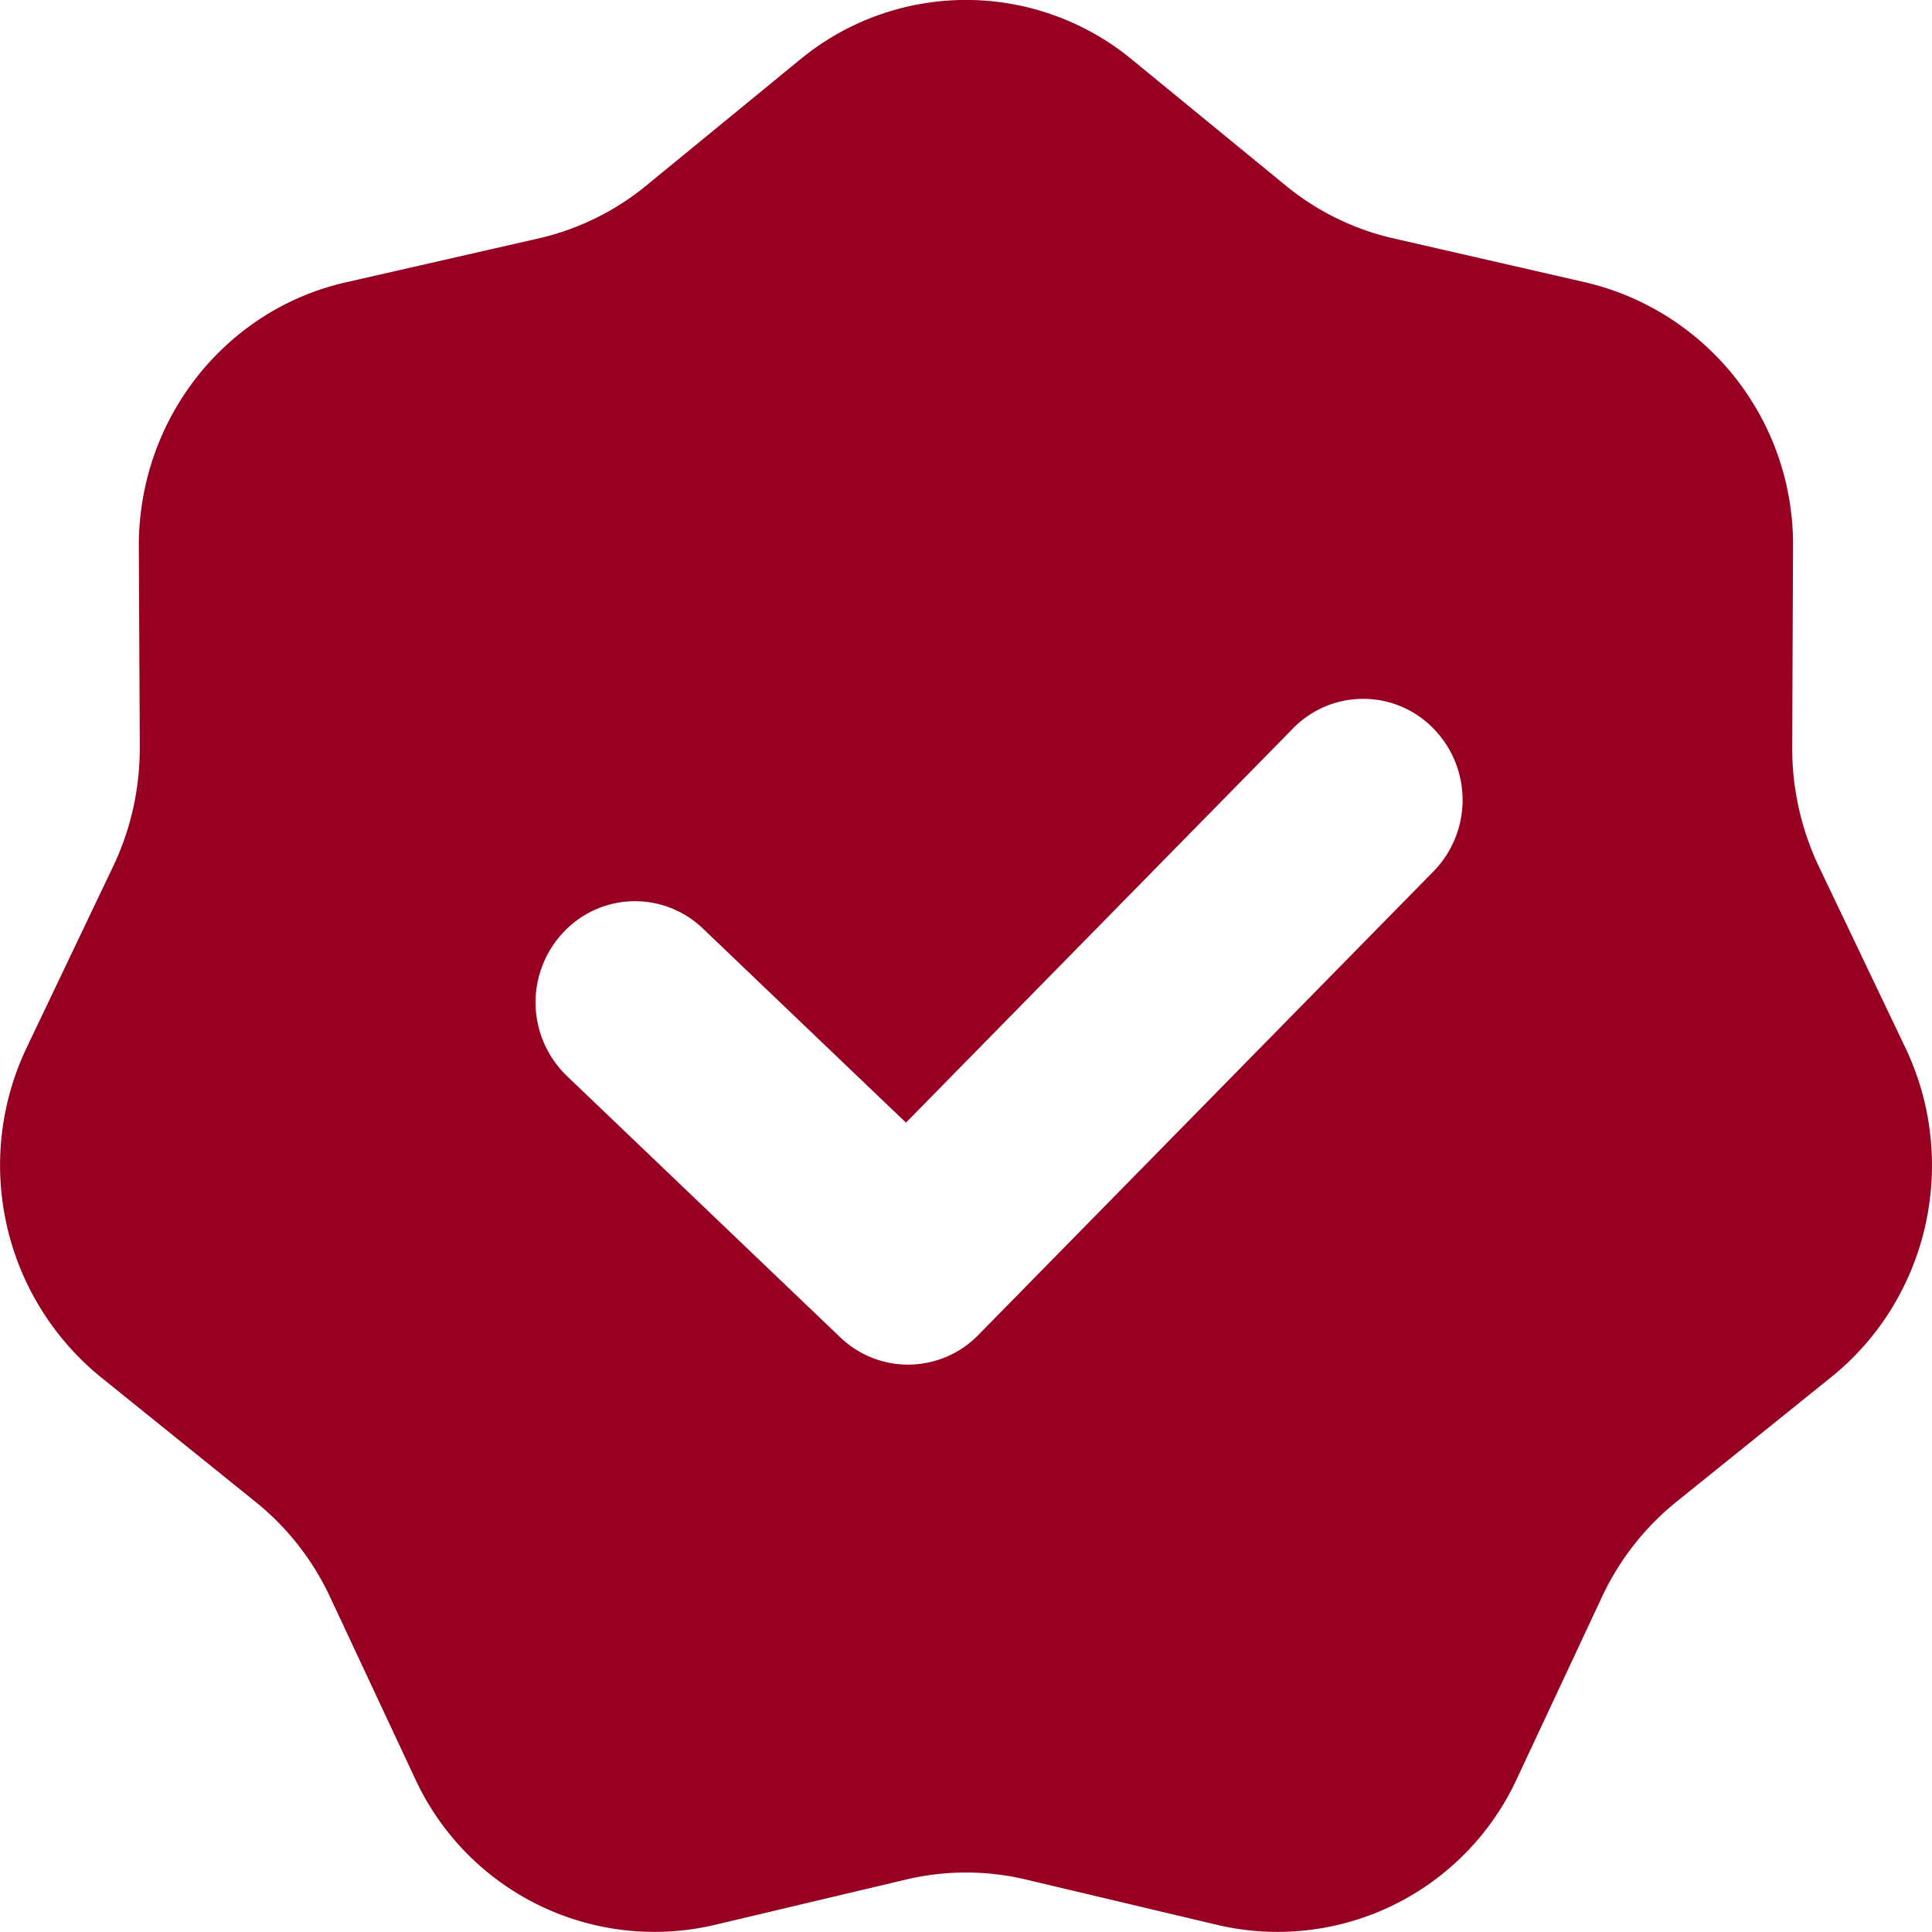 <svg xmlns="http://www.w3.org/2000/svg" width="20" height="20" viewBox="0 0 14 14" fill="#970021"><path fill-rule="evenodd" d="M8.203.432a1.89 1.89 0 0 0-2.406 0l-1.113.912a1.9 1.9 0 0 1-.783.384l-1.395.318c-.88.2-1.503.997-1.5 1.915l.007 1.456c0 .299-.065.594-.194.863L.194 7.59a1.98 1.98 0 0 0 .535 2.388l1.12.903c.231.185.417.422.543.692l.615 1.314a1.91 1.91 0 0 0 2.166 1.063l1.392-.33c.286-.068.584-.068.87 0l1.392.33a1.91 1.91 0 0 0 2.166-1.063l.615-1.314c.126-.27.312-.507.542-.692l1.121-.903c.707-.57.93-1.563.535-2.388l-.625-1.309a2 2 0 0 1-.194-.863l.006-1.456a1.95 1.95 0 0 0-1.5-1.915L10.1 1.728a1.9 1.9 0 0 1-.784-.384zm2.184 5.883a.74.74 0 0 0 0-1.036.71.71 0 0 0-1.018 0L6.565 8.135 5.095 6.73a.71.71 0 0 0-1.018.032.74.74 0 0 0 .032 1.036L6.088 9.69a.71.71 0 0 0 1.001-.016z" clip-rule="evenodd"></path></svg>